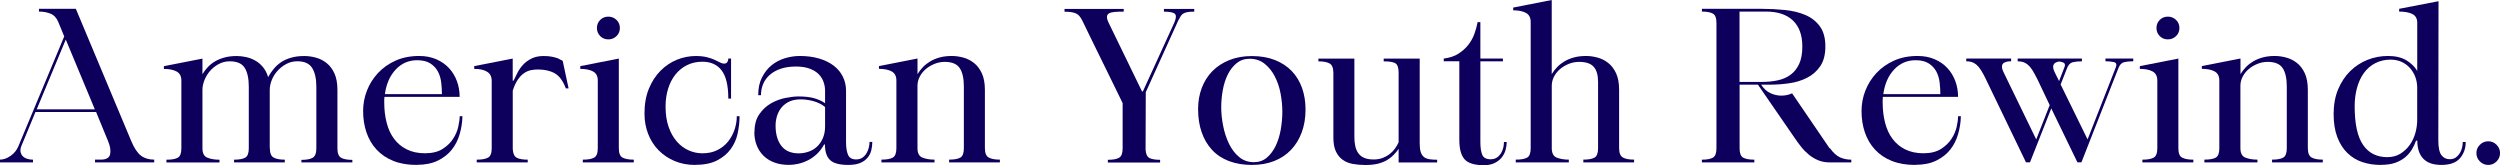 <?xml version="1.0" encoding="UTF-8"?>
<svg id="_レイヤー_2" data-name="レイヤー 2" xmlns="http://www.w3.org/2000/svg" width="617.7" height="40.8" viewBox="0 0 617.7 40.8">
  <defs>
    <style>
      .cls-1 {
        fill: #0d005d;
      }
    </style>
  </defs>
  <g id="DESIGN">
    <g>
      <path class="cls-1" d="M0,40.12v-.68c.87,0,1.74-.31,2.63-.94.88-.62,1.52-1.4,1.9-2.34L15.87,9l-1.46-3.54c-.42-1.04-1.06-1.73-1.92-2.08-.87-.35-1.82-.52-2.86-.52v-.68h9.11l13.69,32.68c.73,1.74,1.53,2.93,2.39,3.59.87.66,1.96.99,3.28.99v.68h-14.62v-.68h1.41c1.35,0,2.12-.44,2.32-1.33.19-.88.03-1.95-.49-3.2l-2.97-7.23h-14.99l-3.43,8.28c-.24.55-.33,1.05-.26,1.48.07.43.23.8.5,1.09.26.3.61.52,1.07.68.45.16.95.24,1.51.24v.68H0ZM9.06,27.01h14.37l-7.18-17.23-7.18,17.23Z"/>
      <path class="cls-1" d="M66.67,36.59c0,1.21.31,2,.94,2.34.62.35,1.54.52,2.76.52v.68h-12.54v-.68c1.25,0,2.17-.16,2.76-.5.59-.33.88-1.1.88-2.31v-15.25c0-2.01-.34-3.55-1.01-4.63-.68-1.07-1.9-1.61-3.67-1.61-1.01,0-1.92.22-2.76.68-.83.45-1.54,1.01-2.13,1.69-.59.68-1.05,1.43-1.38,2.26-.33.83-.5,1.63-.5,2.4v14.47c0,1.21.41,1.99,1.22,2.31.82.33,1.81.5,2.99.5v.68h-13.11v-.68c1.28,0,2.22-.16,2.81-.5.59-.33.88-1.1.88-2.31v-16.76c0-1.04-.38-1.78-1.15-2.21-.76-.43-1.82-.65-3.17-.65v-.68l9.53-1.87v3.85c.38-.63.82-1.21,1.33-1.75.5-.54,1.09-1,1.77-1.41.68-.4,1.46-.72,2.34-.96.88-.24,1.9-.37,3.04-.37.73,0,1.49.09,2.29.26.8.17,1.55.46,2.26.86.71.4,1.35.93,1.9,1.59.55.66.99,1.49,1.3,2.5.38-.69.82-1.35,1.33-1.98.5-.62,1.11-1.18,1.82-1.67.71-.49,1.55-.86,2.5-1.14.95-.28,2.06-.42,3.31-.42.9,0,1.84.13,2.81.39.97.26,1.86.7,2.65,1.33.8.62,1.45,1.48,1.95,2.55.5,1.08.75,2.45.75,4.11v14.42c0,1.21.3,1.99.91,2.34.61.35,1.54.52,2.78.52v.62h-12.59v-.62c1.25,0,2.18-.17,2.78-.52.61-.35.91-1.13.91-2.34v-15.25c0-1.98-.35-3.51-1.04-4.61-.69-1.09-1.91-1.64-3.64-1.64-1.01,0-1.92.22-2.76.68-.83.45-1.55,1.01-2.16,1.69-.61.68-1.08,1.43-1.41,2.26-.33.83-.5,1.65-.5,2.45v14.37Z"/>
      <path class="cls-1" d="M102.94,40.75c-2.19,0-4.1-.33-5.75-.99-1.65-.66-3.03-1.59-4.14-2.79-1.11-1.2-1.94-2.61-2.5-4.24-.56-1.63-.83-3.4-.83-5.31,0-1.73.31-3.41.94-5.02.62-1.61,1.54-3.06,2.73-4.35,1.2-1.28,2.65-2.31,4.35-3.07,1.7-.76,3.64-1.15,5.83-1.15,1.56,0,2.97.27,4.22.81,1.25.54,2.3,1.27,3.15,2.19.85.92,1.5,1.99,1.95,3.2.45,1.21.68,2.51.68,3.9h-18.58c-.03.24-.05.47-.05.7v.7c0,1.8.2,3.48.6,5.02.4,1.54,1.01,2.87,1.85,3.98.83,1.11,1.88,1.98,3.15,2.6,1.26.62,2.75.94,4.45.94,1.8,0,3.26-.36,4.37-1.07,1.11-.71,1.98-1.55,2.6-2.52.63-.97,1.05-1.98,1.28-3.02.22-1.04.34-1.89.34-2.55h.68c-.03,1.49-.26,2.96-.68,4.42-.42,1.46-1.07,2.74-1.95,3.85-.88,1.11-2.04,2.01-3.46,2.71-1.42.69-3.16,1.04-5.21,1.04ZM109.19,23.26c0-.94-.06-1.91-.18-2.91-.12-1.01-.4-1.91-.83-2.71-.43-.8-1.06-1.46-1.87-1.98-.82-.52-1.9-.78-3.25-.78-2.08,0-3.84.76-5.28,2.29-1.44,1.52-2.33,3.55-2.68,6.09h14.1Z"/>
      <path class="cls-1" d="M126.68,14.47v5.46h.21c.28-.55.59-1.19.94-1.9.35-.71.81-1.38,1.38-2,.57-.63,1.27-1.14,2.11-1.56.83-.42,1.84-.63,3.02-.63.8,0,1.48.06,2.06.18.57.12,1.05.25,1.43.39.45.21.85.42,1.2.62l1.46,6.82h-.68c-.69-1.84-1.6-3.08-2.71-3.72-1.11-.64-2.52-.96-4.21-.96-.56,0-1.11.05-1.67.16-.55.1-1.11.34-1.67.7-.55.36-1.08.89-1.56,1.59-.49.69-.92,1.61-1.3,2.76v14.47c.07,1.11.4,1.82.99,2.13.59.31,1.49.47,2.71.47v.68h-12.6v-.68c1.25,0,2.18-.16,2.79-.5.61-.33.91-1.1.91-2.31v-16.66c0-1.04-.38-1.8-1.15-2.26-.76-.47-1.82-.7-3.17-.7v-.68l9.52-1.87Z"/>
      <path class="cls-1" d="M143.38,17.02v-.68l9.52-1.87v22.17c0,1.21.31,1.99.94,2.31.62.33,1.54.5,2.76.5v.68h-12.6v-.68c1.25,0,2.18-.16,2.79-.5.61-.33.91-1.1.91-2.31v-16.76c0-1.04-.38-1.78-1.15-2.21-.76-.43-1.82-.65-3.17-.65ZM150.3,9.73c-.8,0-1.47-.27-2-.81s-.81-1.2-.81-2,.27-1.47.81-2c.54-.54,1.21-.81,2-.81s1.47.27,2.03.81c.55.54.83,1.21.83,2s-.28,1.46-.83,2c-.56.54-1.23.81-2.03.81Z"/>
      <path class="cls-1" d="M171.69,40.75c-1.8,0-3.47-.32-5-.96-1.53-.64-2.84-1.53-3.96-2.66-1.11-1.12-1.97-2.47-2.58-4.03-.61-1.56-.91-3.24-.91-5.05,0-2.33.36-4.37,1.09-6.14.73-1.77,1.69-3.25,2.89-4.45,1.2-1.2,2.55-2.1,4.06-2.71,1.51-.61,3.06-.91,4.66-.91,1.04,0,1.94.1,2.71.29.76.19,1.41.41,1.92.65.52.24.96.46,1.33.65.37.19.69.29.96.29.42,0,.7-.13.86-.39.16-.26.23-.55.23-.86h.68v9.89h-.68c0-3.19-.54-5.51-1.64-6.95-1.09-1.44-2.68-2.16-4.76-2.16-1.42,0-2.7.29-3.83.86-1.13.57-2.08,1.35-2.86,2.34-.78.99-1.38,2.16-1.79,3.51-.42,1.35-.62,2.81-.62,4.37,0,1.91.25,3.58.75,5.02.5,1.44,1.18,2.65,2.03,3.62.85.97,1.82,1.7,2.92,2.18,1.09.49,2.23.73,3.41.73,1.42,0,2.66-.27,3.72-.81,1.06-.54,1.93-1.24,2.63-2.11.69-.87,1.22-1.85,1.59-2.94.36-1.09.55-2.19.55-3.3h.68c0,1.42-.16,2.84-.47,4.27-.31,1.42-.88,2.71-1.72,3.85-.83,1.15-1.96,2.08-3.38,2.81-1.42.73-3.25,1.09-5.46,1.09Z"/>
      <path class="cls-1" d="M186.42,32.63c0-1.8.4-3.28,1.2-4.42.8-1.15,1.76-2.04,2.89-2.68,1.12-.64,2.31-1.08,3.56-1.33,1.25-.24,2.31-.37,3.18-.37,1.66,0,3.01.16,4.03.47,1.02.31,1.88.71,2.58,1.2v-3.07c0-.73-.12-1.45-.37-2.16-.24-.71-.64-1.35-1.2-1.93-.56-.57-1.3-1.03-2.24-1.38-.94-.35-2.08-.52-3.43-.52s-2.62.18-3.7.54c-1.08.37-1.98.87-2.71,1.51-.73.64-1.28,1.39-1.64,2.24-.36.85-.55,1.78-.55,2.79h-.68c0-1.7.31-3.17.94-4.4.63-1.23,1.42-2.24,2.39-3.02.97-.78,2.07-1.35,3.3-1.72,1.23-.36,2.44-.55,3.62-.55,1.77,0,3.37.21,4.79.63,1.42.42,2.63,1.01,3.62,1.77.99.76,1.74,1.67,2.26,2.73.52,1.06.78,2.21.78,3.46v12.65c0,1.35.16,2.41.49,3.18.33.76,1,1.14,2,1.14.62,0,1.15-.15,1.56-.44.42-.29.75-.66,1.01-1.09.26-.43.45-.9.57-1.41.12-.5.18-.96.18-1.38h.68c0,.73-.09,1.43-.26,2.11-.17.68-.48,1.28-.94,1.82-.45.54-1.06.96-1.82,1.28-.76.31-1.74.47-2.91.47-2.15,0-3.65-.4-4.5-1.2-.85-.8-1.27-2.08-1.27-3.85h-.21c-.49.9-1.07,1.67-1.75,2.32-.68.64-1.4,1.16-2.19,1.56-.78.4-1.58.69-2.39.88-.82.19-1.61.28-2.37.28-1.35,0-2.56-.2-3.62-.6-1.06-.4-1.95-.96-2.68-1.69-.73-.73-1.28-1.59-1.67-2.58-.38-.99-.57-2.07-.57-3.25ZM197.35,37.89c.83,0,1.65-.14,2.45-.42.8-.28,1.49-.69,2.08-1.25.59-.55,1.07-1.25,1.43-2.08.36-.83.55-1.8.55-2.91v-4.79c-.83-.69-1.87-1.2-3.1-1.51-1.23-.31-2.4-.43-3.51-.36-1.01.07-1.87.3-2.58.7-.71.4-1.29.9-1.74,1.51-.45.61-.78,1.28-.99,2.03-.21.75-.31,1.48-.31,2.21,0,2.12.48,3.79,1.43,5.02.95,1.23,2.39,1.85,4.29,1.85Z"/>
      <path class="cls-1" d="M226.7,14.47v3.85c.38-.63.83-1.21,1.35-1.75.52-.54,1.12-1,1.8-1.41.68-.4,1.45-.72,2.31-.96.87-.24,1.88-.37,3.02-.37.9,0,1.84.13,2.81.39.97.26,1.85.7,2.65,1.33.8.62,1.45,1.48,1.95,2.55.5,1.08.76,2.45.76,4.11v14.37c0,1.21.31,2,.94,2.34.62.35,1.54.52,2.76.52v.68h-12.54v-.68c1.25,0,2.17-.16,2.76-.5.59-.33.88-1.1.88-2.31v-15.25c0-2.01-.34-3.53-1.02-4.55-.68-1.02-1.9-1.54-3.67-1.54-.9,0-1.76.16-2.58.5-.81.33-1.53.76-2.16,1.3-.63.54-1.12,1.16-1.48,1.87-.36.71-.55,1.45-.55,2.21v15.46c0,1.21.41,1.99,1.22,2.31.81.33,1.81.5,2.99.5v.68h-13.12v-.68c1.28,0,2.22-.16,2.81-.5.59-.33.89-1.1.89-2.31v-16.76c0-1.04-.38-1.78-1.14-2.21-.77-.43-1.82-.65-3.17-.65v-.68l9.52-1.87Z"/>
      <path class="cls-1" d="M277.65,2.19v.68c-.87,0-1.61.03-2.24.08-.62.05-1.09.17-1.41.36-.31.19-.48.48-.49.86-.02.38.13.88.44,1.51l8.22,16.91h.21l7.75-16.96c.49-1.11.54-1.85.16-2.21-.38-.36-1.29-.54-2.71-.54v-.68h7.49v.68c-.66,0-1.2.03-1.61.1-.42.07-.76.18-1.04.34-.28.16-.51.38-.7.68-.19.29-.39.65-.6,1.07l-8.02,17.7-.05,14.21c.07,1.08.39,1.76.96,2.06.57.3,1.45.44,2.63.44v.68h-12.91v-.68c1.25,0,2.17-.16,2.76-.5.59-.33.89-1.1.89-2.31v-11.19c-.14-.28-.41-.83-.81-1.67-.4-.83-.88-1.83-1.46-2.99-.57-1.16-1.2-2.44-1.87-3.82-.68-1.39-1.36-2.79-2.06-4.19-.7-1.41-1.36-2.77-2-4.09-.64-1.32-1.21-2.48-1.69-3.49-.21-.42-.42-.78-.65-1.09-.22-.31-.49-.55-.8-.73-.31-.17-.71-.3-1.2-.39-.49-.09-1.09-.13-1.82-.13v-.68h14.62Z"/>
      <path class="cls-1" d="M296.02,27.06c0-1.94.3-3.72.91-5.33.61-1.61,1.49-3,2.63-4.16,1.15-1.16,2.54-2.07,4.19-2.73,1.65-.66,3.5-.99,5.54-.99,2.18,0,4.1.33,5.75.99,1.65.66,3.03,1.57,4.14,2.73,1.11,1.16,1.95,2.55,2.53,4.16.57,1.61.86,3.39.86,5.33,0,2.08-.31,3.96-.94,5.65-.62,1.68-1.51,3.12-2.65,4.32-1.14,1.2-2.53,2.12-4.16,2.76-1.63.64-3.47.96-5.52.96s-4.01-.32-5.67-.96c-1.67-.64-3.05-1.56-4.16-2.76-1.11-1.2-1.96-2.64-2.55-4.32-.59-1.68-.89-3.56-.89-5.65ZM308.77,14.52c-1.25,0-2.32.36-3.2,1.07-.88.71-1.61,1.64-2.19,2.78-.57,1.14-.99,2.44-1.25,3.88-.26,1.44-.39,2.87-.39,4.29s.16,2.93.47,4.53c.31,1.6.79,3.06,1.43,4.4.64,1.34,1.47,2.44,2.5,3.3,1.02.87,2.25,1.3,3.67,1.3,1.25,0,2.31-.37,3.2-1.12.89-.75,1.61-1.72,2.19-2.92.57-1.2.99-2.54,1.25-4.03.26-1.49.39-2.97.39-4.42s-.15-2.96-.44-4.5c-.29-1.54-.77-2.95-1.43-4.22-.66-1.27-1.5-2.31-2.52-3.12-1.02-.81-2.25-1.22-3.67-1.22Z"/>
      <path class="cls-1" d="M334.64,14.47v19.36c0,.8.07,1.54.21,2.21.14.68.38,1.27.73,1.77.35.5.82.89,1.43,1.17.61.28,1.4.42,2.37.42.83,0,1.57-.12,2.21-.36.64-.24,1.22-.56,1.74-.96.52-.4.96-.85,1.33-1.35.36-.5.67-1.03.91-1.59v-17.17c0-1.21-.26-1.98-.78-2.32-.52-.33-1.49-.49-2.91-.49v-.68h8.9v21.03c0,.87.09,1.56.26,2.08.18.52.44.92.78,1.2.35.28.8.46,1.35.55.55.09,1.2.13,1.92.13v.68h-9.52v-3.38c-.35.52-.75,1.02-1.2,1.48-.45.47-.99.89-1.61,1.27-.62.38-1.37.68-2.24.91-.87.22-1.91.34-3.12.34-1.11,0-2.15-.09-3.12-.26-.97-.17-1.81-.51-2.52-1.02-.71-.5-1.28-1.2-1.69-2.08-.42-.88-.62-2.04-.62-3.46v-15.93c0-1.21-.31-1.99-.94-2.34-.62-.35-1.54-.52-2.76-.52v-.68h8.9Z"/>
      <path class="cls-1" d="M356.7,14.47c1.42-.17,2.62-.56,3.59-1.17.97-.61,1.79-1.33,2.45-2.16.66-.83,1.17-1.74,1.54-2.73.36-.99.63-1.97.81-2.94h.68v9h5.57v.68h-5.57v19.93c0,1.39.16,2.45.47,3.18.31.73,1.01,1.09,2.08,1.09.59,0,1.09-.14,1.51-.41.42-.28.75-.63,1.02-1.04.26-.42.45-.88.57-1.38.12-.5.18-.98.18-1.43h.68c0,.62-.1,1.28-.28,1.95-.19.68-.5,1.29-.94,1.85-.44.56-1.02,1.01-1.75,1.38-.73.36-1.61.55-2.65.55-2.32,0-3.92-.49-4.79-1.46-.87-.97-1.3-2.57-1.3-4.79V15.14h-3.85v-.68Z"/>
      <path class="cls-1" d="M373.88,1.87l9.52-1.87v18.32c.38-.63.83-1.21,1.35-1.75.52-.54,1.12-1,1.8-1.41.68-.4,1.45-.72,2.32-.96.87-.24,1.87-.37,3.02-.37.9,0,1.84.13,2.81.39.97.26,1.86.7,2.65,1.33.8.62,1.45,1.48,1.95,2.55.5,1.08.75,2.45.75,4.11v14.37c0,1.21.31,2,.94,2.34.62.35,1.54.52,2.76.52v.68h-12.54v-.68c1.25,0,2.17-.16,2.76-.5.59-.33.88-1.1.88-2.31v-16.34c0-1.73-.36-3-1.09-3.8-.73-.8-1.92-1.2-3.59-1.2-.9,0-1.76.16-2.58.5-.82.33-1.53.76-2.16,1.3-.62.54-1.12,1.16-1.48,1.87-.36.71-.54,1.45-.54,2.21v15.46c0,1.21.41,1.99,1.22,2.31.82.33,1.81.5,2.99.5v.68h-13.11v-.68c1.28,0,2.22-.16,2.81-.5.59-.33.88-1.1.88-2.31V5.41c0-1.04-.38-1.78-1.15-2.21-.77-.43-1.82-.65-3.17-.65v-.68Z"/>
      <path class="cls-1" d="M420.51,39.45c1.21,0,2.12-.16,2.71-.5.59-.33.88-1.1.88-2.31V5.67c0-1.21-.29-1.98-.88-2.31-.59-.33-1.49-.5-2.71-.5v-.68h14.78c1.94,0,3.85.1,5.73.29,1.88.19,3.55.6,5.02,1.22,1.48.62,2.67,1.55,3.59,2.79.92,1.23,1.38,2.89,1.38,4.97s-.43,3.69-1.27,4.92c-.85,1.23-1.94,2.19-3.28,2.86-1.34.68-2.81,1.13-4.42,1.35-1.61.23-3.18.34-4.71.34h-2.19c.66,1.01,1.43,1.71,2.32,2.11.88.4,1.78.6,2.68.6s1.82-.19,2.65-.57l9.26,13.58h.11c.8,1.11,1.62,1.85,2.47,2.24.85.38,1.78.57,2.79.57v.68h-5.26c-1.08,0-2.04-.17-2.89-.52-.85-.35-1.62-.81-2.32-1.38-.7-.57-1.33-1.21-1.9-1.93-.57-.71-1.1-1.43-1.59-2.16l-9.11-13.22h-4.53v15.72c0,1.21.29,1.99.88,2.31.59.33,1.51.5,2.76.5v.68h-12.96v-.68ZM435.34,20.24c1.39,0,2.69-.13,3.9-.39,1.21-.26,2.27-.72,3.17-1.38.9-.66,1.61-1.55,2.13-2.68.52-1.13.78-2.56.78-4.29,0-2.81-.77-4.95-2.32-6.43-1.54-1.48-3.77-2.21-6.69-2.21h-6.51v17.38h5.52Z"/>
      <path class="cls-1" d="M473.17,40.75c-2.19,0-4.1-.33-5.75-.99-1.65-.66-3.03-1.59-4.14-2.79-1.11-1.2-1.94-2.61-2.5-4.24-.56-1.63-.83-3.4-.83-5.31,0-1.73.31-3.41.94-5.02.63-1.61,1.54-3.06,2.73-4.35,1.2-1.28,2.65-2.31,4.35-3.07,1.7-.76,3.64-1.15,5.83-1.15,1.56,0,2.97.27,4.22.81,1.25.54,2.3,1.27,3.15,2.19.85.92,1.5,1.99,1.95,3.2.45,1.21.68,2.51.68,3.9h-18.58c-.03.24-.05.47-.05.7v.7c0,1.8.2,3.48.6,5.02.4,1.54,1.01,2.87,1.85,3.98.83,1.11,1.88,1.98,3.15,2.6,1.27.62,2.75.94,4.45.94,1.8,0,3.26-.36,4.37-1.07,1.11-.71,1.98-1.55,2.6-2.52.63-.97,1.05-1.98,1.28-3.02.23-1.04.34-1.89.34-2.55h.68c-.03,1.49-.26,2.96-.68,4.42-.42,1.46-1.07,2.74-1.95,3.85-.88,1.11-2.04,2.01-3.46,2.71-1.42.69-3.16,1.04-5.2,1.04ZM479.42,23.26c0-.94-.06-1.91-.18-2.91-.12-1.01-.4-1.91-.83-2.71-.44-.8-1.06-1.46-1.87-1.98-.82-.52-1.9-.78-3.25-.78-2.08,0-3.84.76-5.28,2.29-1.44,1.52-2.33,3.55-2.68,6.09h14.1Z"/>
      <path class="cls-1" d="M490.66,19.51c-.45-.9-.86-1.64-1.22-2.21-.36-.57-.74-1.01-1.12-1.33-.38-.31-.77-.53-1.17-.65-.4-.12-.84-.18-1.33-.18v-.68h11.09v.68c-2.15,0-2.78.9-1.87,2.71l8.07,16.6,3.33-8.48-3.07-6.45c-.45-.9-.86-1.64-1.22-2.21-.36-.57-.74-1.01-1.12-1.33-.38-.31-.77-.53-1.17-.65-.4-.12-.84-.18-1.33-.18v-.68h15.87v.68c-.9,0-1.67.08-2.29.23-.62.16-1.09.67-1.41,1.53l-1.56,3.96,6.66,13.58,6.97-17.8c.28-.73.13-1.16-.44-1.3-.57-.14-1.28-.21-2.11-.21v-.68h6.87v.68c-.9,0-1.67.08-2.29.23-.62.16-1.09.67-1.41,1.53l-9.11,23.21h-.99l-6.46-13.32-5.26,13.32h-.99l-9.94-20.61ZM510.07,16.65c.21-.52.18-.88-.08-1.07-.26-.19-.65-.32-1.17-.39-1.53.21-1.91,1.09-1.15,2.66l1.09,2.19,1.3-3.38Z"/>
      <path class="cls-1" d="M528.71,17.02v-.68l9.52-1.87v22.17c0,1.21.31,1.99.94,2.31.62.33,1.54.5,2.76.5v.68h-12.59v-.68c1.25,0,2.18-.16,2.78-.5.61-.33.91-1.1.91-2.31v-16.76c0-1.04-.38-1.78-1.14-2.21-.77-.43-1.82-.65-3.17-.65ZM535.63,9.73c-.8,0-1.47-.27-2-.81-.54-.54-.81-1.2-.81-2s.27-1.47.81-2c.54-.54,1.2-.81,2-.81s1.47.27,2.03.81c.55.54.83,1.21.83,2s-.28,1.46-.83,2c-.56.54-1.23.81-2.03.81Z"/>
      <path class="cls-1" d="M553.58,14.47v3.85c.38-.63.83-1.21,1.35-1.75.52-.54,1.12-1,1.8-1.41.68-.4,1.45-.72,2.31-.96.87-.24,1.88-.37,3.02-.37.9,0,1.84.13,2.81.39.97.26,1.85.7,2.65,1.33.8.62,1.45,1.48,1.95,2.55.5,1.08.75,2.45.75,4.11v14.37c0,1.21.31,2,.94,2.34.62.35,1.54.52,2.76.52v.68h-12.54v-.68c1.25,0,2.17-.16,2.76-.5.59-.33.88-1.1.88-2.31v-15.25c0-2.01-.34-3.53-1.02-4.55-.68-1.02-1.9-1.54-3.67-1.54-.9,0-1.76.16-2.58.5-.82.33-1.53.76-2.16,1.3-.62.54-1.12,1.16-1.48,1.87-.36.71-.55,1.45-.55,2.21v15.46c0,1.21.41,1.99,1.22,2.31.82.33,1.81.5,2.99.5v.68h-13.11v-.68c1.28,0,2.22-.16,2.81-.5.59-.33.88-1.1.88-2.31v-16.76c0-1.04-.38-1.78-1.14-2.21-.77-.43-1.82-.65-3.18-.65v-.68l9.52-1.87Z"/>
      <path class="cls-1" d="M588.19,40.75c-1.59,0-3.1-.23-4.5-.7-1.4-.47-2.64-1.21-3.69-2.24-1.06-1.02-1.89-2.33-2.5-3.93-.61-1.6-.91-3.5-.91-5.73s.37-4.32,1.12-6.09c.75-1.77,1.73-3.26,2.97-4.48,1.23-1.21,2.65-2.14,4.27-2.79,1.61-.64,3.3-.96,5.07-.96,1.87,0,3.4.37,4.58,1.09,1.18.73,2.06,1.59,2.65,2.6V5.62c0-1.04-.41-1.76-1.22-2.16-.81-.4-1.9-.6-3.25-.6v-.68l9.73-1.88-.05,34.35c0,1.77.25,2.99.76,3.67.5.68,1.19,1.02,2.06,1.02.59,0,1.08-.14,1.48-.41.4-.28.73-.63.99-1.04.26-.42.45-.88.57-1.38.12-.5.18-.98.18-1.43h.73c0,1.59-.48,2.94-1.43,4.03-.95,1.09-2.47,1.64-4.55,1.64s-3.51-.51-4.5-1.54c-.99-1.02-1.48-2.5-1.48-4.45h-.31c-.24.69-.57,1.4-.99,2.11-.42.71-.95,1.35-1.61,1.92-.66.57-1.48,1.04-2.47,1.41-.99.36-2.21.54-3.67.54ZM590.74,14.73c-1.46,0-2.75.3-3.88.89-1.13.59-2.06,1.4-2.81,2.45-.75,1.04-1.31,2.26-1.69,3.67-.38,1.4-.57,2.9-.57,4.5,0,4.37.69,7.56,2.08,9.57,1.39,2.01,3.38,3.02,5.98,3.02,1.25,0,2.33-.29,3.25-.86.92-.57,1.69-1.3,2.32-2.19.62-.88,1.08-1.87,1.38-2.96.3-1.1.44-2.16.44-3.2v-7.96c0-.94-.16-1.82-.47-2.65-.31-.83-.76-1.57-1.33-2.21-.57-.64-1.26-1.14-2.06-1.51-.8-.36-1.68-.55-2.65-.55Z"/>
      <path class="cls-1" d="M611.87,37.83c0-.8.28-1.48.86-2.06s1.26-.86,2.06-.86,1.48.29,2.06.86c.57.57.86,1.26.86,2.06s-.29,1.48-.86,2.06c-.57.57-1.26.86-2.06.86s-1.48-.28-2.06-.86c-.57-.57-.86-1.26-.86-2.06Z"/>
    </g>
  </g>
</svg>
